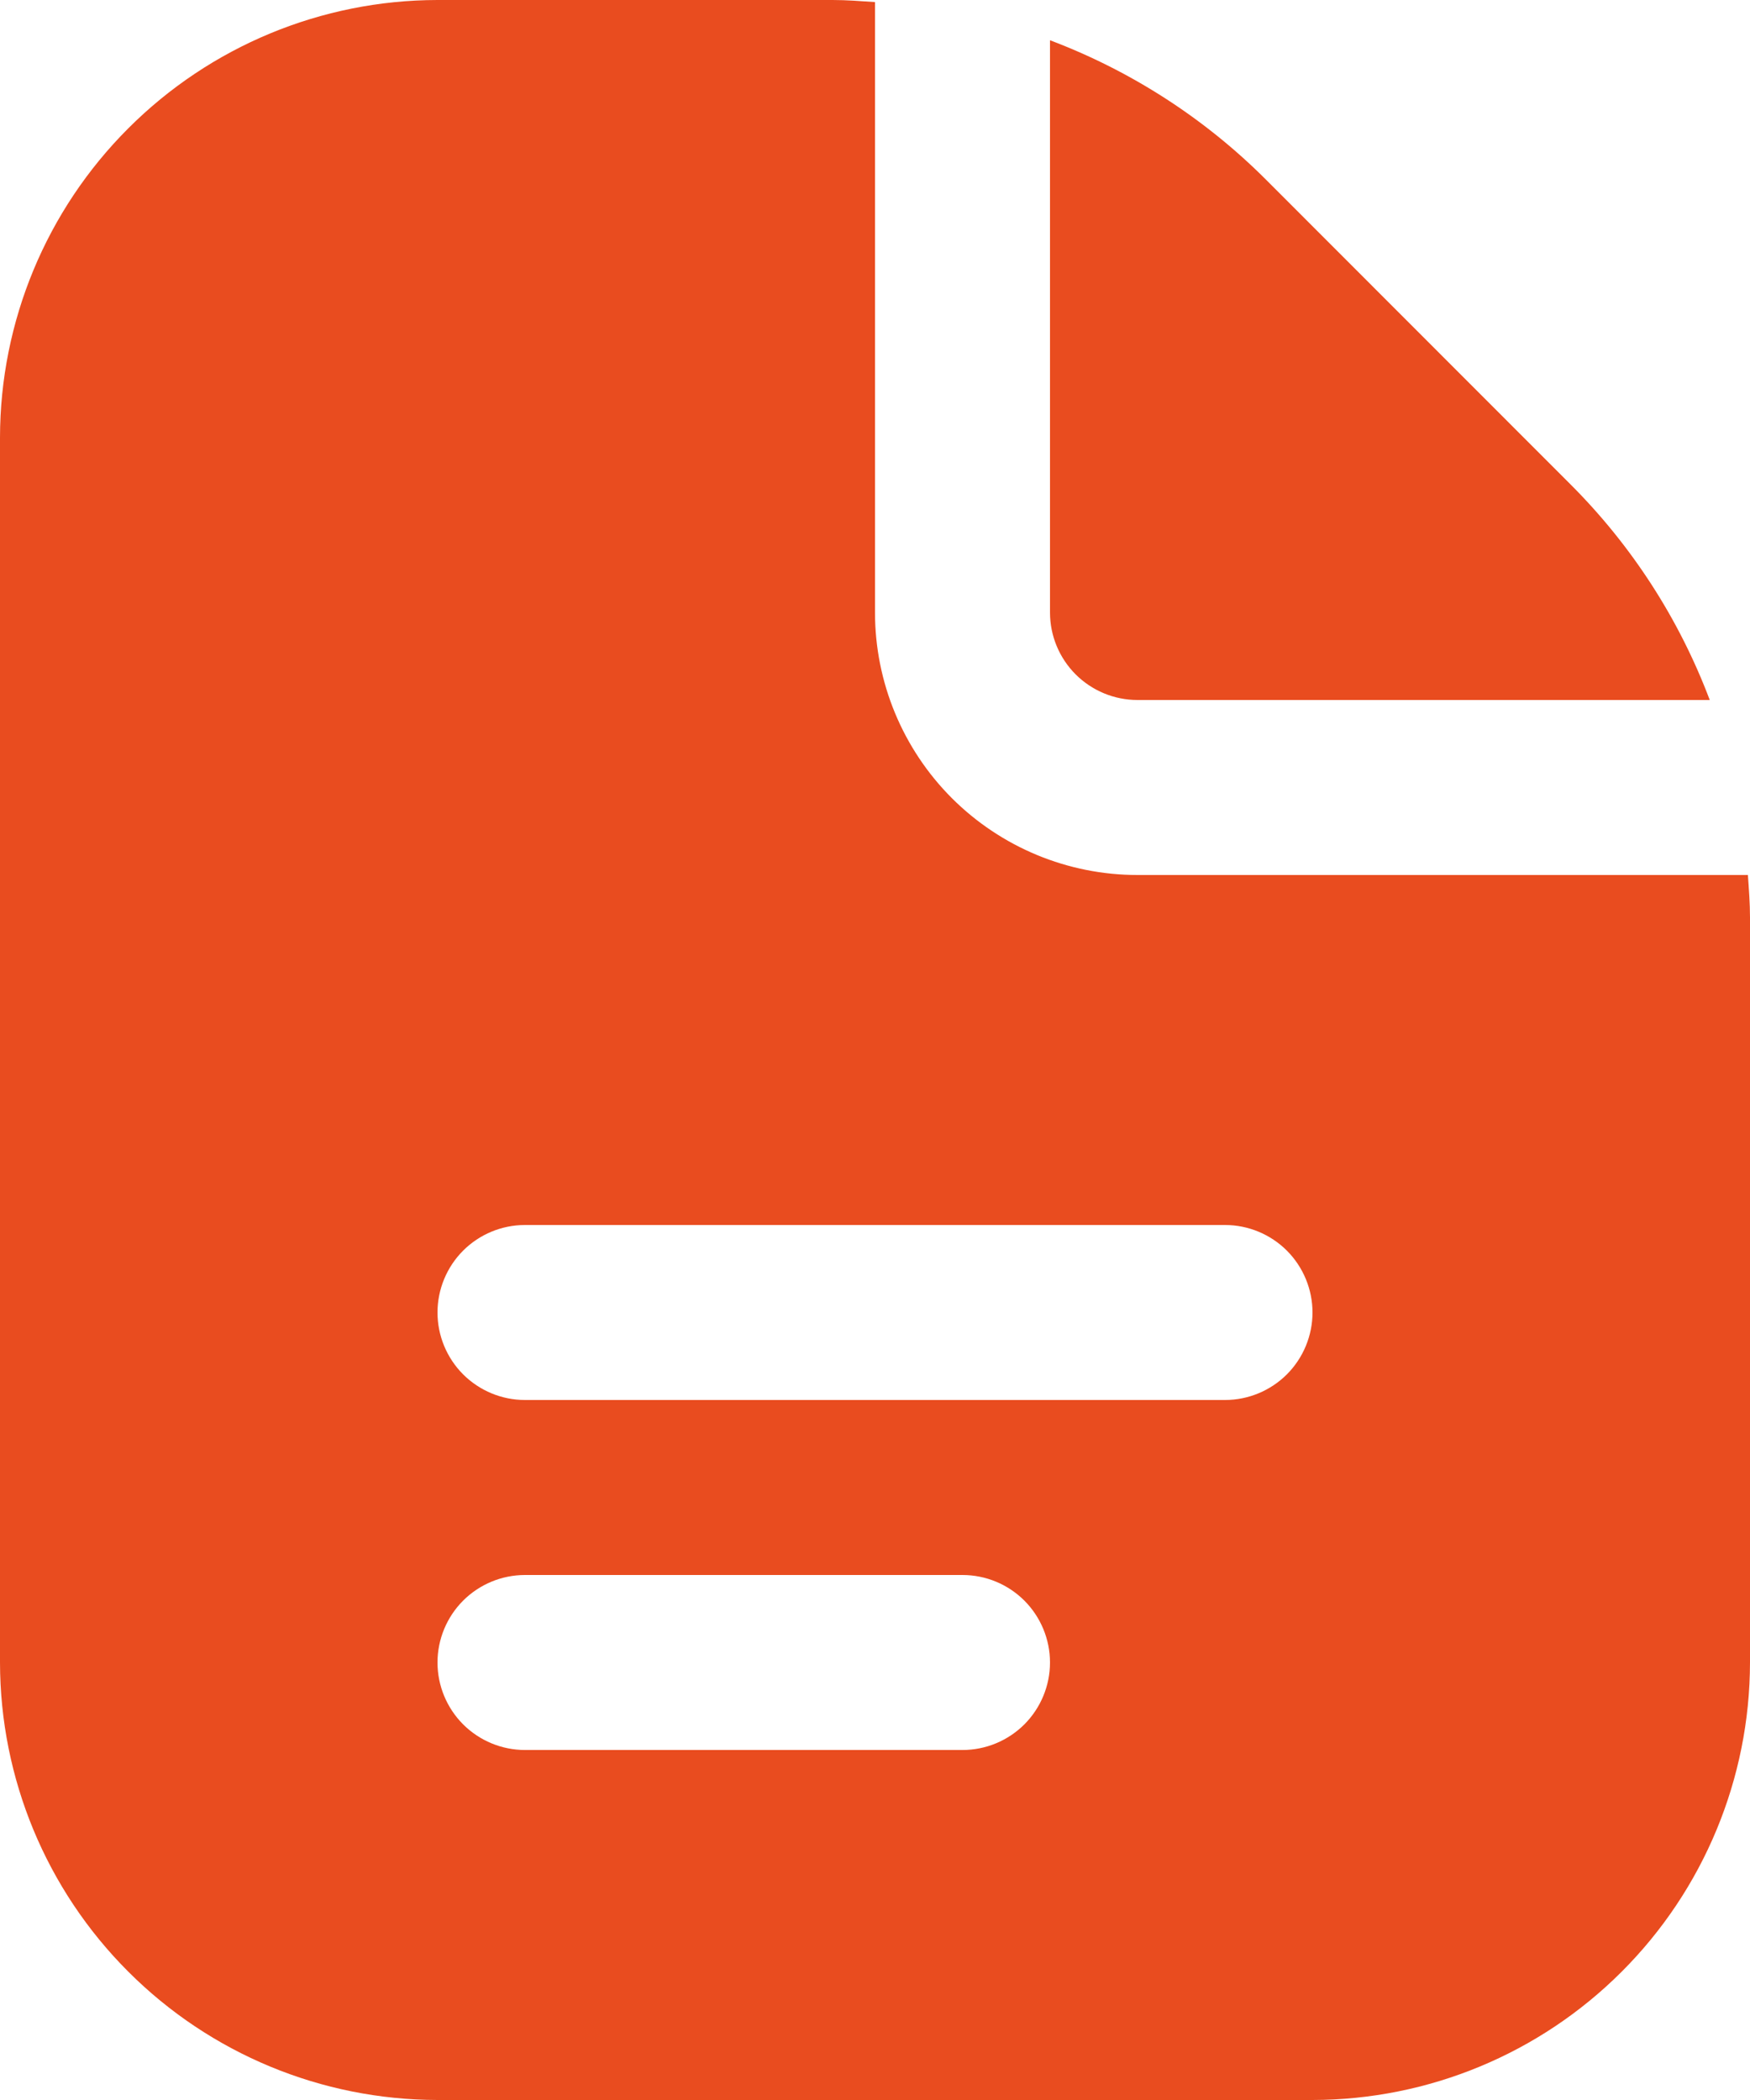 <svg width="25" height="30" viewBox="0 0 25 30" fill="none" xmlns="http://www.w3.org/2000/svg">
<path d="M15 8.75V0.575C16.156 1.012 17.207 1.689 18.081 2.562L22.436 6.92C23.311 7.794 23.989 8.844 24.425 10H16.25C15.918 10 15.601 9.868 15.366 9.634C15.132 9.399 15 9.082 15 8.75ZM25 13.106V23.75C24.998 25.407 24.339 26.996 23.167 28.167C21.996 29.339 20.407 29.998 18.75 30H6.25C4.593 29.998 3.004 29.339 1.833 28.167C0.661 26.996 0.002 25.407 0 23.75V6.25C0.002 4.593 0.661 3.004 1.833 1.833C3.004 0.661 4.593 0.002 6.25 0L11.894 0C12.098 0 12.299 0.016 12.5 0.03V8.75C12.5 9.745 12.895 10.698 13.598 11.402C14.302 12.105 15.255 12.5 16.25 12.5H24.97C24.984 12.701 25 12.902 25 13.106ZM15 23.75C15 23.419 14.868 23.101 14.634 22.866C14.399 22.632 14.082 22.5 13.75 22.5H7.5C7.168 22.5 6.851 22.632 6.616 22.866C6.382 23.101 6.25 23.419 6.25 23.75C6.25 24.081 6.382 24.399 6.616 24.634C6.851 24.868 7.168 25 7.5 25H13.75C14.082 25 14.399 24.868 14.634 24.634C14.868 24.399 15 24.081 15 23.75ZM18.75 18.75C18.75 18.419 18.618 18.101 18.384 17.866C18.149 17.632 17.831 17.5 17.5 17.5H7.5C7.168 17.5 6.851 17.632 6.616 17.866C6.382 18.101 6.25 18.419 6.25 18.75C6.25 19.081 6.382 19.399 6.616 19.634C6.851 19.868 7.168 20 7.5 20H17.5C17.831 20 18.149 19.868 18.384 19.634C18.618 19.399 18.75 19.081 18.75 18.75Z" fill="#E94C1F"/>
</svg>

